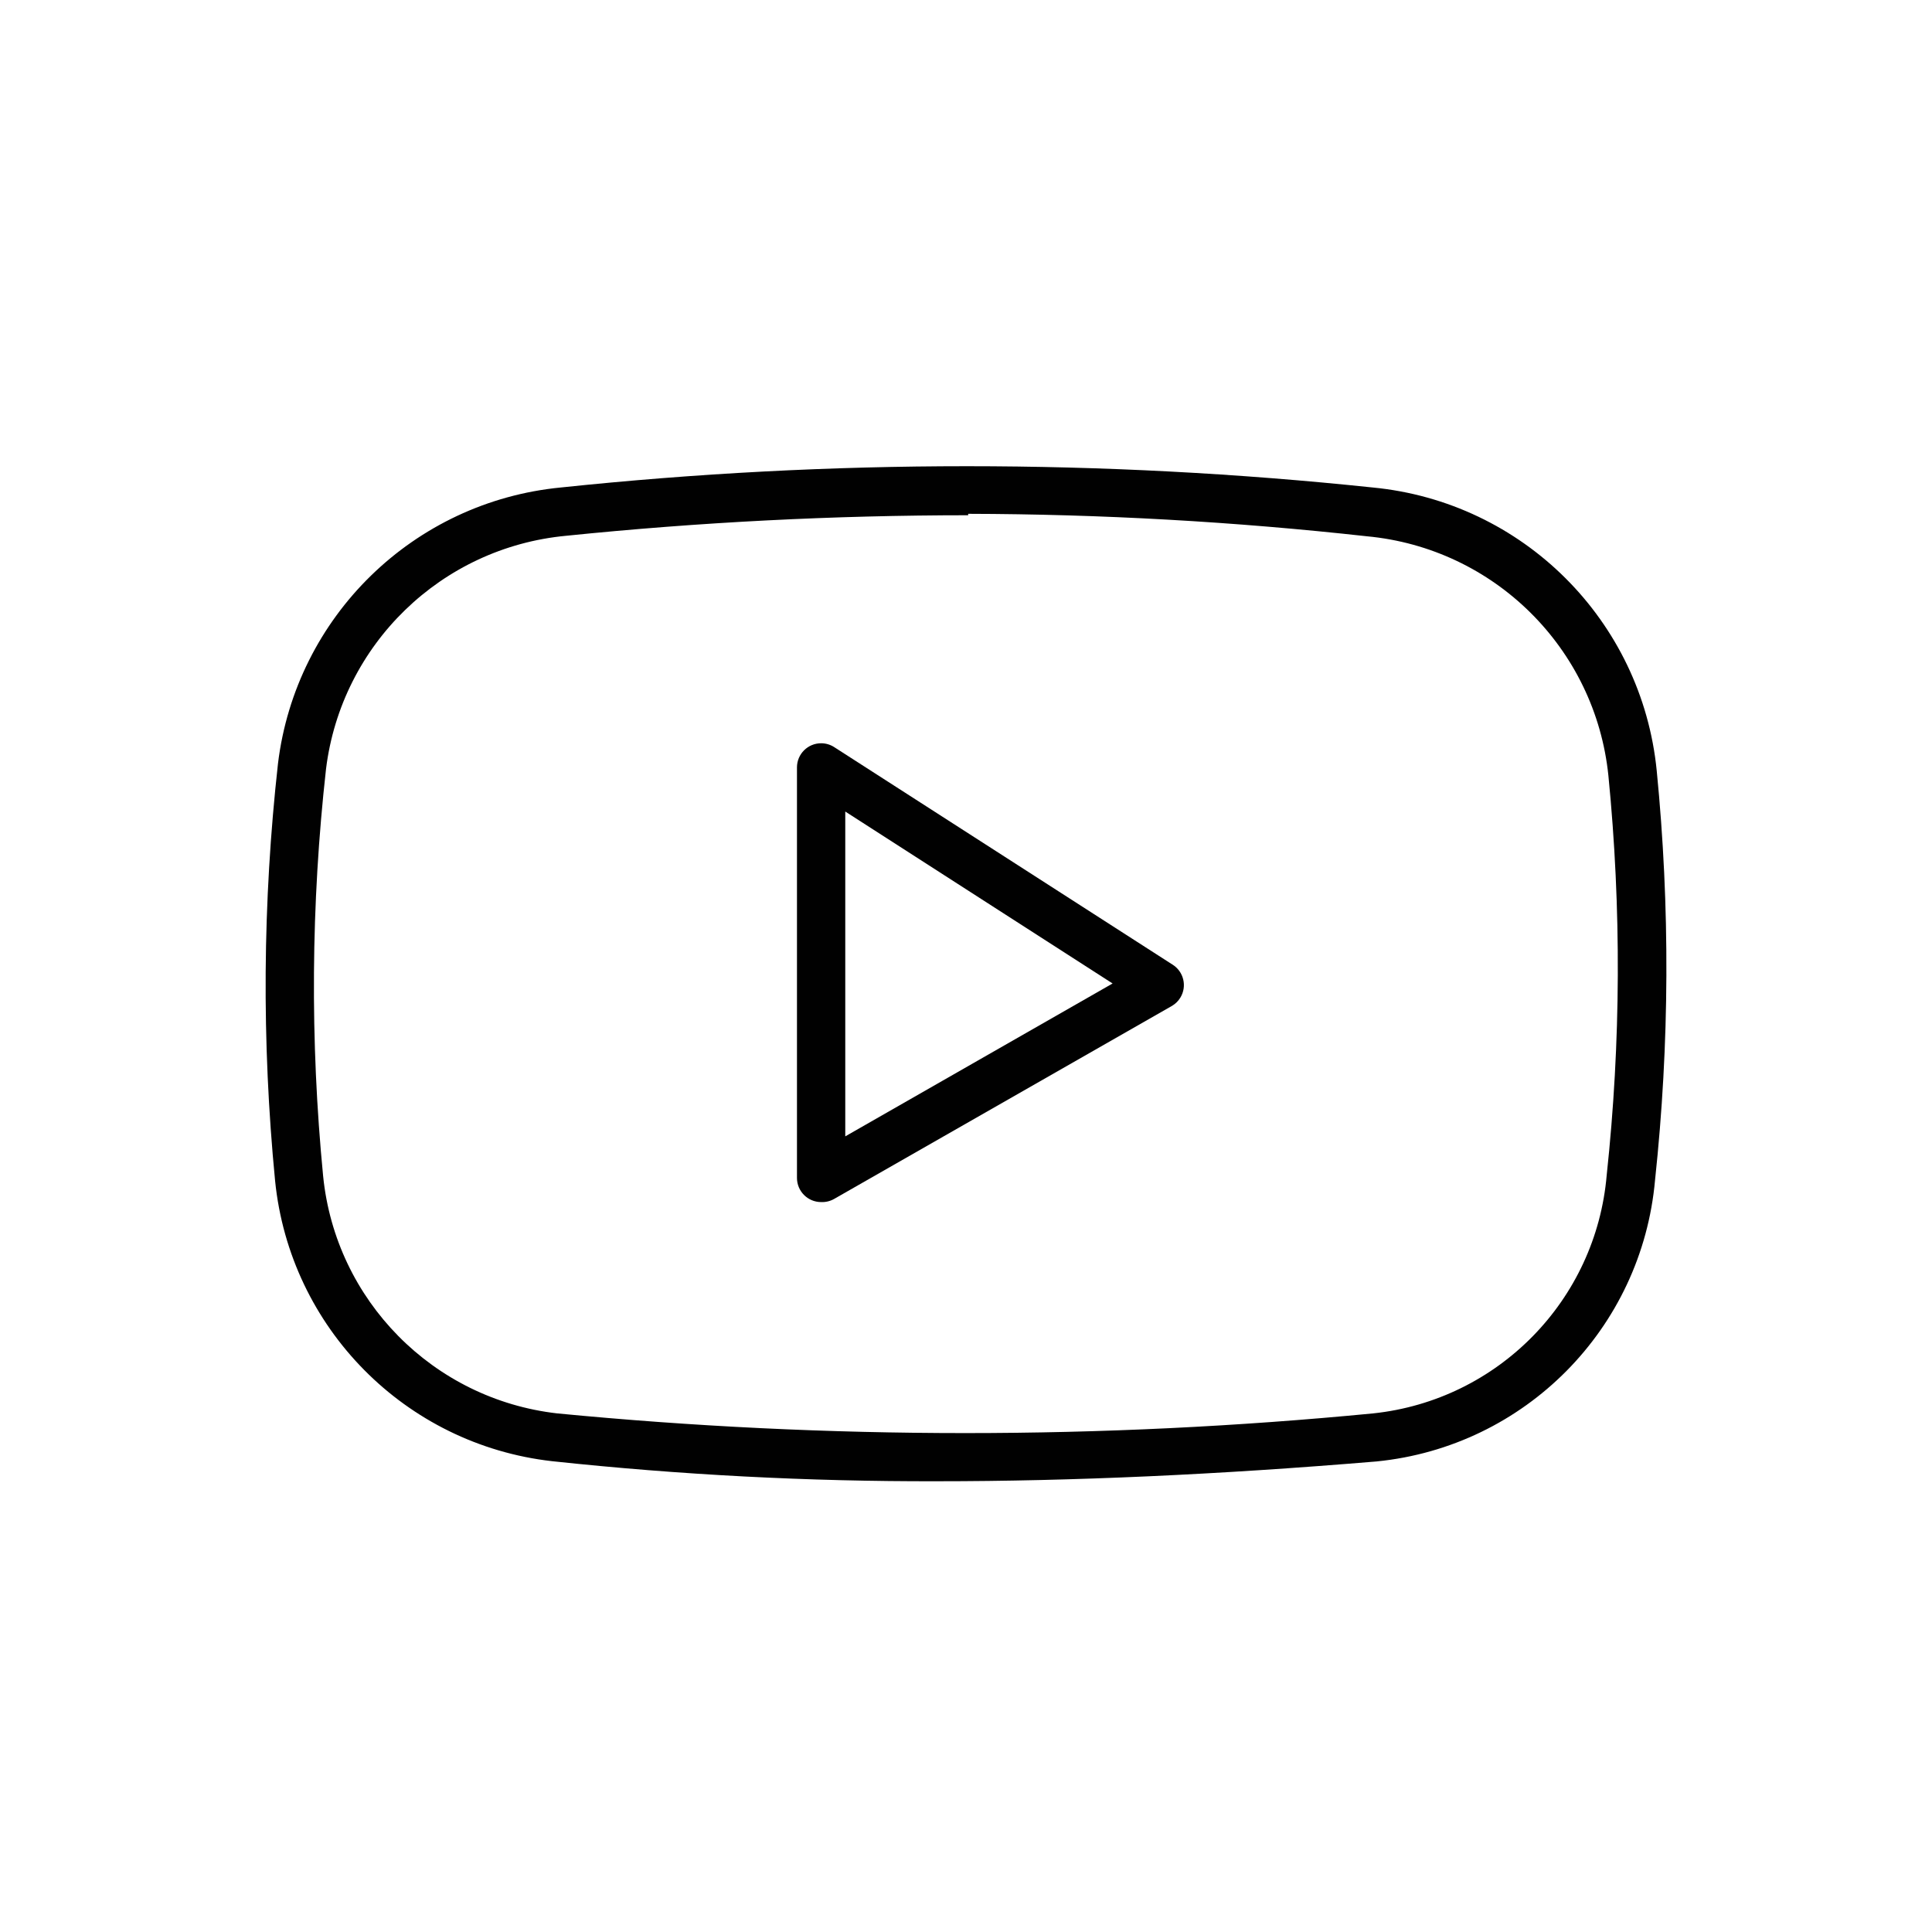 <?xml version="1.0" encoding="UTF-8"?>
<svg id="Camada_1" data-name="Camada 1" xmlns="http://www.w3.org/2000/svg" viewBox="0 0 1000 1000">
  <defs>
    <style>
      .cls-1 {
        fill: #010101;
      }
    </style>
  </defs>
  <path class="cls-1" d="M485.01,766.69c-66.56.17-133.07-3.29-199.25-10.38-75.99-8.61-135.68-69.04-143.37-145.13-7-71.86-6.5-144.25,1.5-216,9.27-76.1,70.19-135.52,146.5-142.87,139.62-14.67,280.38-14.67,420,0,77.8,7.4,139.46,68.85,147.13,146.62,6.96,70.47,6.66,141.47-.87,211.88-6.83,76.86-67.34,138-144.12,145.63h0c-82.25,6.87-157.38,10.25-227.5,10.25ZM501.13,266.69c-69.51.02-138.97,3.56-208.12,10.63-64.59,6.08-116.26,56.24-124.25,120.62-7.83,70.05-8.33,140.72-1.5,210.88,6.51,64.3,56.92,115.38,121.12,122.75,140.46,13.59,281.91,13.59,422.38,0h0c64.65-6.84,115.36-58.59,120.87-123.37,7.36-68.71,7.66-137.98.87-206.75-6.75-65.84-59.11-117.72-125-123.87-68.53-7.59-137.42-11.47-206.37-11.63v.75Z"/>
  <path class="cls-1" d="M425.01,622.19c-6.9,0-12.5-5.6-12.5-12.5v-212.5c.01-6.9,5.62-12.49,12.52-12.48,2.39,0,4.72.69,6.73,1.98l175,112.5c5.9,3.58,7.79,11.27,4.2,17.17-1.04,1.72-2.49,3.16-4.2,4.2l-175,100c-2.05,1.17-4.39,1.73-6.75,1.63ZM437.51,420.06v168.12l138.37-79.13-138.37-89Z"/>
</svg>